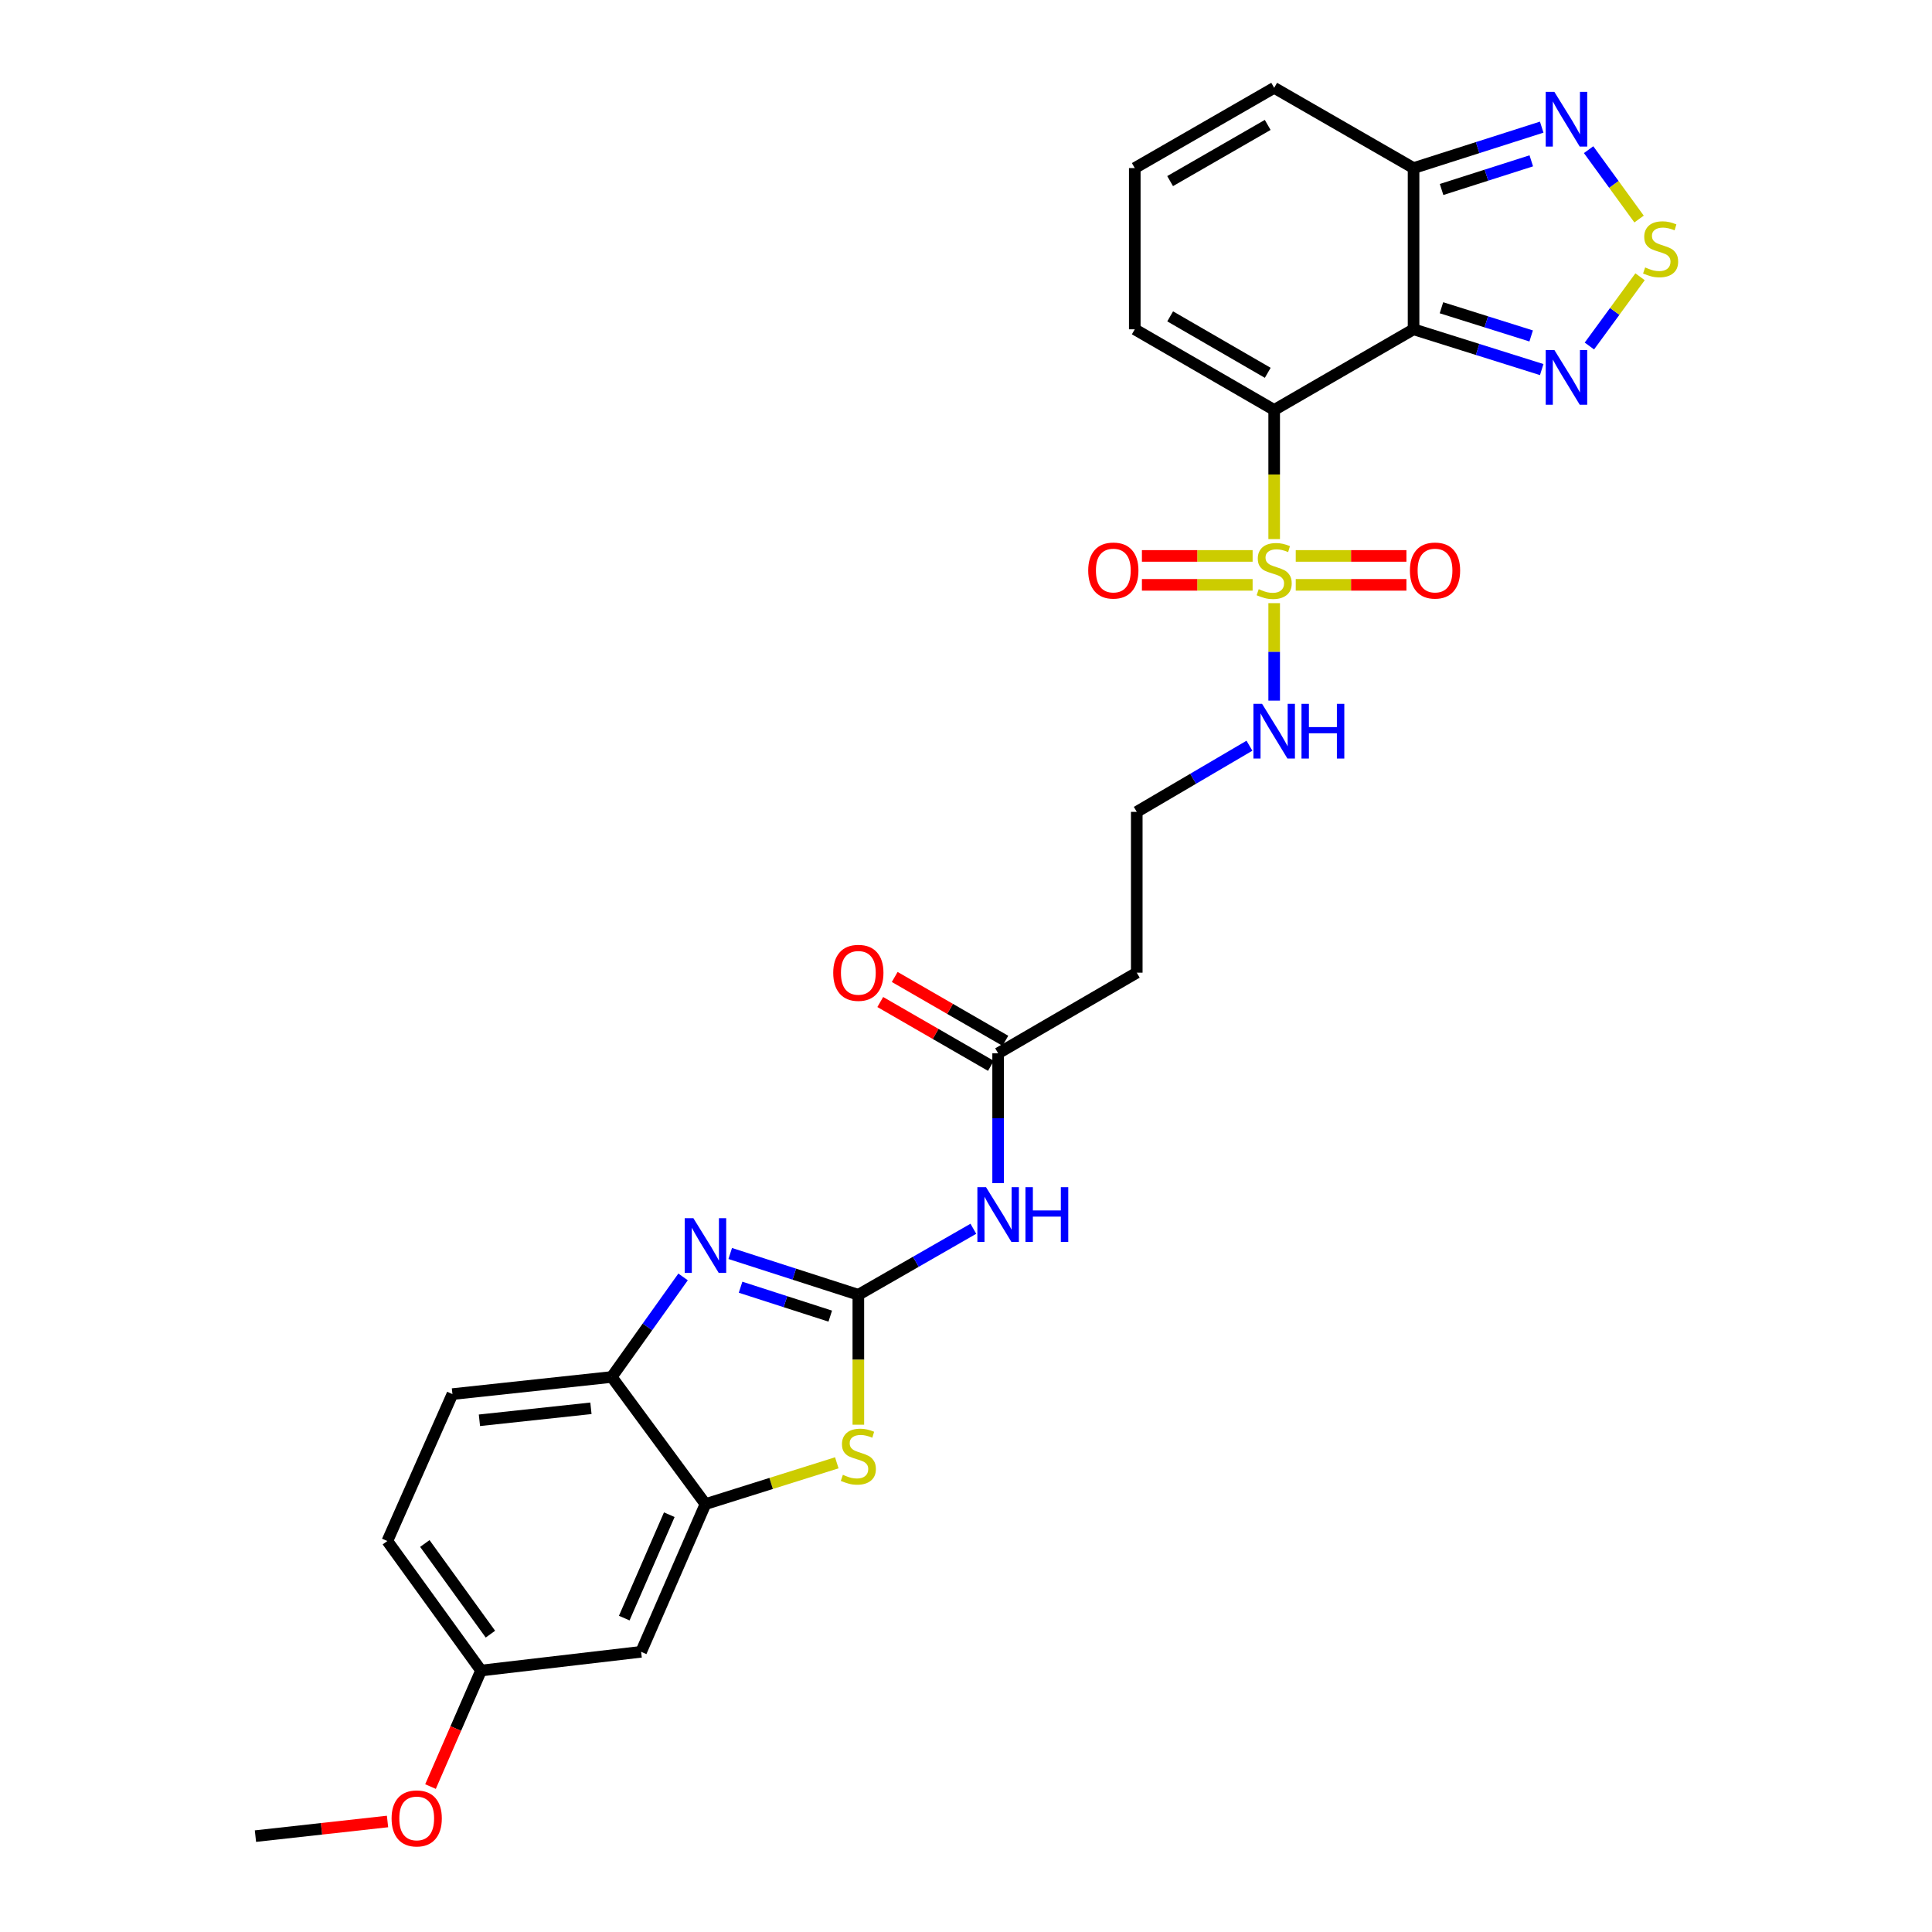 <?xml version='1.0' encoding='iso-8859-1'?>
<svg version='1.1' baseProfile='full'
              xmlns='http://www.w3.org/2000/svg'
                      xmlns:rdkit='http://www.rdkit.org/xml'
                      xmlns:xlink='http://www.w3.org/1999/xlink'
                  xml:space='preserve'
width='1000px' height='1000px' viewBox='0 0 1000 1000'>
<!-- END OF HEADER -->
<rect style='opacity:1.0;fill:#FFFFFF;stroke:none' width='1000' height='1000' x='0' y='0'> </rect>
<path class='bond-0' d='M 659.512,212.187 L 659.512,245.61' style='fill:none;fill-rule:evenodd;stroke:#000000;stroke-width:6px;stroke-linecap:butt;stroke-linejoin:miter;stroke-opacity:1' />
<path class='bond-0' d='M 659.512,245.61 L 659.512,279.033' style='fill:none;fill-rule:evenodd;stroke:#CCCC00;stroke-width:6px;stroke-linecap:butt;stroke-linejoin:miter;stroke-opacity:1' />
<path class='bond-1' d='M 659.512,212.187 L 731.659,170.446' style='fill:none;fill-rule:evenodd;stroke:#000000;stroke-width:6px;stroke-linecap:butt;stroke-linejoin:miter;stroke-opacity:1' />
<path class='bond-13' d='M 659.512,212.187 L 587.357,170.446' style='fill:none;fill-rule:evenodd;stroke:#000000;stroke-width:6px;stroke-linecap:butt;stroke-linejoin:miter;stroke-opacity:1' />
<path class='bond-13' d='M 656.185,192.968 L 605.676,163.749' style='fill:none;fill-rule:evenodd;stroke:#000000;stroke-width:6px;stroke-linecap:butt;stroke-linejoin:miter;stroke-opacity:1' />
<path class='bond-15' d='M 670.673,302.715 L 699.317,302.715' style='fill:none;fill-rule:evenodd;stroke:#CCCC00;stroke-width:6px;stroke-linecap:butt;stroke-linejoin:miter;stroke-opacity:1' />
<path class='bond-15' d='M 699.317,302.715 L 727.96,302.715' style='fill:none;fill-rule:evenodd;stroke:#FF0000;stroke-width:6px;stroke-linecap:butt;stroke-linejoin:miter;stroke-opacity:1' />
<path class='bond-15' d='M 670.673,287.745 L 699.317,287.745' style='fill:none;fill-rule:evenodd;stroke:#CCCC00;stroke-width:6px;stroke-linecap:butt;stroke-linejoin:miter;stroke-opacity:1' />
<path class='bond-15' d='M 699.317,287.745 L 727.96,287.745' style='fill:none;fill-rule:evenodd;stroke:#FF0000;stroke-width:6px;stroke-linecap:butt;stroke-linejoin:miter;stroke-opacity:1' />
<path class='bond-16' d='M 648.351,287.745 L 619.703,287.745' style='fill:none;fill-rule:evenodd;stroke:#CCCC00;stroke-width:6px;stroke-linecap:butt;stroke-linejoin:miter;stroke-opacity:1' />
<path class='bond-16' d='M 619.703,287.745 L 591.056,287.745' style='fill:none;fill-rule:evenodd;stroke:#FF0000;stroke-width:6px;stroke-linecap:butt;stroke-linejoin:miter;stroke-opacity:1' />
<path class='bond-16' d='M 648.351,302.715 L 619.703,302.715' style='fill:none;fill-rule:evenodd;stroke:#CCCC00;stroke-width:6px;stroke-linecap:butt;stroke-linejoin:miter;stroke-opacity:1' />
<path class='bond-16' d='M 619.703,302.715 L 591.056,302.715' style='fill:none;fill-rule:evenodd;stroke:#FF0000;stroke-width:6px;stroke-linecap:butt;stroke-linejoin:miter;stroke-opacity:1' />
<path class='bond-17' d='M 659.512,312.19 L 659.512,337.418' style='fill:none;fill-rule:evenodd;stroke:#CCCC00;stroke-width:6px;stroke-linecap:butt;stroke-linejoin:miter;stroke-opacity:1' />
<path class='bond-17' d='M 659.512,337.418 L 659.512,362.646' style='fill:none;fill-rule:evenodd;stroke:#0000FF;stroke-width:6px;stroke-linecap:butt;stroke-linejoin:miter;stroke-opacity:1' />
<path class='bond-5' d='M 731.659,170.446 L 764.823,180.87' style='fill:none;fill-rule:evenodd;stroke:#000000;stroke-width:6px;stroke-linecap:butt;stroke-linejoin:miter;stroke-opacity:1' />
<path class='bond-5' d='M 764.823,180.87 L 797.987,191.294' style='fill:none;fill-rule:evenodd;stroke:#0000FF;stroke-width:6px;stroke-linecap:butt;stroke-linejoin:miter;stroke-opacity:1' />
<path class='bond-5' d='M 746.097,159.292 L 769.312,166.589' style='fill:none;fill-rule:evenodd;stroke:#000000;stroke-width:6px;stroke-linecap:butt;stroke-linejoin:miter;stroke-opacity:1' />
<path class='bond-5' d='M 769.312,166.589 L 792.527,173.885' style='fill:none;fill-rule:evenodd;stroke:#0000FF;stroke-width:6px;stroke-linecap:butt;stroke-linejoin:miter;stroke-opacity:1' />
<path class='bond-7' d='M 731.659,170.446 L 731.659,86.996' style='fill:none;fill-rule:evenodd;stroke:#000000;stroke-width:6px;stroke-linecap:butt;stroke-linejoin:miter;stroke-opacity:1' />
<path class='bond-2' d='M 444.276,670.179 L 474.041,653.093' style='fill:none;fill-rule:evenodd;stroke:#000000;stroke-width:6px;stroke-linecap:butt;stroke-linejoin:miter;stroke-opacity:1' />
<path class='bond-2' d='M 474.041,653.093 L 503.806,636.008' style='fill:none;fill-rule:evenodd;stroke:#0000FF;stroke-width:6px;stroke-linecap:butt;stroke-linejoin:miter;stroke-opacity:1' />
<path class='bond-3' d='M 444.276,670.179 L 411.119,659.495' style='fill:none;fill-rule:evenodd;stroke:#000000;stroke-width:6px;stroke-linecap:butt;stroke-linejoin:miter;stroke-opacity:1' />
<path class='bond-3' d='M 411.119,659.495 L 377.962,648.81' style='fill:none;fill-rule:evenodd;stroke:#0000FF;stroke-width:6px;stroke-linecap:butt;stroke-linejoin:miter;stroke-opacity:1' />
<path class='bond-3' d='M 429.738,681.222 L 406.528,673.743' style='fill:none;fill-rule:evenodd;stroke:#000000;stroke-width:6px;stroke-linecap:butt;stroke-linejoin:miter;stroke-opacity:1' />
<path class='bond-3' d='M 406.528,673.743 L 383.317,666.264' style='fill:none;fill-rule:evenodd;stroke:#0000FF;stroke-width:6px;stroke-linecap:butt;stroke-linejoin:miter;stroke-opacity:1' />
<path class='bond-4' d='M 444.276,670.179 L 444.276,703.805' style='fill:none;fill-rule:evenodd;stroke:#000000;stroke-width:6px;stroke-linecap:butt;stroke-linejoin:miter;stroke-opacity:1' />
<path class='bond-4' d='M 444.276,703.805 L 444.276,737.43' style='fill:none;fill-rule:evenodd;stroke:#CCCC00;stroke-width:6px;stroke-linecap:butt;stroke-linejoin:miter;stroke-opacity:1' />
<path class='bond-11' d='M 353.558,660.929 L 335.095,686.824' style='fill:none;fill-rule:evenodd;stroke:#0000FF;stroke-width:6px;stroke-linecap:butt;stroke-linejoin:miter;stroke-opacity:1' />
<path class='bond-11' d='M 335.095,686.824 L 316.632,712.719' style='fill:none;fill-rule:evenodd;stroke:#000000;stroke-width:6px;stroke-linecap:butt;stroke-linejoin:miter;stroke-opacity:1' />
<path class='bond-10' d='M 433.123,757.143 L 399.133,767.828' style='fill:none;fill-rule:evenodd;stroke:#CCCC00;stroke-width:6px;stroke-linecap:butt;stroke-linejoin:miter;stroke-opacity:1' />
<path class='bond-10' d='M 399.133,767.828 L 365.143,778.512' style='fill:none;fill-rule:evenodd;stroke:#000000;stroke-width:6px;stroke-linecap:butt;stroke-linejoin:miter;stroke-opacity:1' />
<path class='bond-6' d='M 822.668,179.098 L 835.778,161.175' style='fill:none;fill-rule:evenodd;stroke:#0000FF;stroke-width:6px;stroke-linecap:butt;stroke-linejoin:miter;stroke-opacity:1' />
<path class='bond-6' d='M 835.778,161.175 L 848.887,143.252' style='fill:none;fill-rule:evenodd;stroke:#CCCC00;stroke-width:6px;stroke-linecap:butt;stroke-linejoin:miter;stroke-opacity:1' />
<path class='bond-29' d='M 848.377,113.374 L 835.32,95.422' style='fill:none;fill-rule:evenodd;stroke:#CCCC00;stroke-width:6px;stroke-linecap:butt;stroke-linejoin:miter;stroke-opacity:1' />
<path class='bond-29' d='M 835.32,95.422 L 822.262,77.471' style='fill:none;fill-rule:evenodd;stroke:#0000FF;stroke-width:6px;stroke-linecap:butt;stroke-linejoin:miter;stroke-opacity:1' />
<path class='bond-9' d='M 731.659,86.996 L 764.822,76.402' style='fill:none;fill-rule:evenodd;stroke:#000000;stroke-width:6px;stroke-linecap:butt;stroke-linejoin:miter;stroke-opacity:1' />
<path class='bond-9' d='M 764.822,76.402 L 797.984,65.808' style='fill:none;fill-rule:evenodd;stroke:#0000FF;stroke-width:6px;stroke-linecap:butt;stroke-linejoin:miter;stroke-opacity:1' />
<path class='bond-9' d='M 746.164,98.078 L 769.377,90.662' style='fill:none;fill-rule:evenodd;stroke:#000000;stroke-width:6px;stroke-linecap:butt;stroke-linejoin:miter;stroke-opacity:1' />
<path class='bond-9' d='M 769.377,90.662 L 792.591,83.246' style='fill:none;fill-rule:evenodd;stroke:#0000FF;stroke-width:6px;stroke-linecap:butt;stroke-linejoin:miter;stroke-opacity:1' />
<path class='bond-28' d='M 731.659,86.996 L 659.512,45.455' style='fill:none;fill-rule:evenodd;stroke:#000000;stroke-width:6px;stroke-linecap:butt;stroke-linejoin:miter;stroke-opacity:1' />
<path class='bond-8' d='M 516.631,612.399 L 516.631,578.797' style='fill:none;fill-rule:evenodd;stroke:#0000FF;stroke-width:6px;stroke-linecap:butt;stroke-linejoin:miter;stroke-opacity:1' />
<path class='bond-8' d='M 516.631,578.797 L 516.631,545.196' style='fill:none;fill-rule:evenodd;stroke:#000000;stroke-width:6px;stroke-linecap:butt;stroke-linejoin:miter;stroke-opacity:1' />
<path class='bond-14' d='M 365.143,778.512 L 331.843,854.976' style='fill:none;fill-rule:evenodd;stroke:#000000;stroke-width:6px;stroke-linecap:butt;stroke-linejoin:miter;stroke-opacity:1' />
<path class='bond-14' d='M 346.423,784.004 L 323.113,837.529' style='fill:none;fill-rule:evenodd;stroke:#000000;stroke-width:6px;stroke-linecap:butt;stroke-linejoin:miter;stroke-opacity:1' />
<path class='bond-30' d='M 365.143,778.512 L 316.632,712.719' style='fill:none;fill-rule:evenodd;stroke:#000000;stroke-width:6px;stroke-linecap:butt;stroke-linejoin:miter;stroke-opacity:1' />
<path class='bond-22' d='M 316.632,712.719 L 234.18,721.584' style='fill:none;fill-rule:evenodd;stroke:#000000;stroke-width:6px;stroke-linecap:butt;stroke-linejoin:miter;stroke-opacity:1' />
<path class='bond-22' d='M 305.865,728.933 L 248.148,735.139' style='fill:none;fill-rule:evenodd;stroke:#000000;stroke-width:6px;stroke-linecap:butt;stroke-linejoin:miter;stroke-opacity:1' />
<path class='bond-12' d='M 516.631,545.196 L 588.388,503.454' style='fill:none;fill-rule:evenodd;stroke:#000000;stroke-width:6px;stroke-linecap:butt;stroke-linejoin:miter;stroke-opacity:1' />
<path class='bond-21' d='M 520.372,538.712 L 491.738,522.194' style='fill:none;fill-rule:evenodd;stroke:#000000;stroke-width:6px;stroke-linecap:butt;stroke-linejoin:miter;stroke-opacity:1' />
<path class='bond-21' d='M 491.738,522.194 L 463.105,505.675' style='fill:none;fill-rule:evenodd;stroke:#FF0000;stroke-width:6px;stroke-linecap:butt;stroke-linejoin:miter;stroke-opacity:1' />
<path class='bond-21' d='M 512.891,551.679 L 484.258,535.161' style='fill:none;fill-rule:evenodd;stroke:#000000;stroke-width:6px;stroke-linecap:butt;stroke-linejoin:miter;stroke-opacity:1' />
<path class='bond-21' d='M 484.258,535.161 L 455.624,518.642' style='fill:none;fill-rule:evenodd;stroke:#FF0000;stroke-width:6px;stroke-linecap:butt;stroke-linejoin:miter;stroke-opacity:1' />
<path class='bond-18' d='M 587.357,170.446 L 587.357,86.996' style='fill:none;fill-rule:evenodd;stroke:#000000;stroke-width:6px;stroke-linecap:butt;stroke-linejoin:miter;stroke-opacity:1' />
<path class='bond-23' d='M 331.843,854.976 L 248.984,864.665' style='fill:none;fill-rule:evenodd;stroke:#000000;stroke-width:6px;stroke-linecap:butt;stroke-linejoin:miter;stroke-opacity:1' />
<path class='bond-24' d='M 646.71,385.979 L 617.549,403.1' style='fill:none;fill-rule:evenodd;stroke:#0000FF;stroke-width:6px;stroke-linecap:butt;stroke-linejoin:miter;stroke-opacity:1' />
<path class='bond-24' d='M 617.549,403.1 L 588.388,420.221' style='fill:none;fill-rule:evenodd;stroke:#000000;stroke-width:6px;stroke-linecap:butt;stroke-linejoin:miter;stroke-opacity:1' />
<path class='bond-19' d='M 587.357,86.996 L 659.512,45.455' style='fill:none;fill-rule:evenodd;stroke:#000000;stroke-width:6px;stroke-linecap:butt;stroke-linejoin:miter;stroke-opacity:1' />
<path class='bond-19' d='M 605.649,93.739 L 656.158,64.659' style='fill:none;fill-rule:evenodd;stroke:#000000;stroke-width:6px;stroke-linecap:butt;stroke-linejoin:miter;stroke-opacity:1' />
<path class='bond-20' d='M 588.388,503.454 L 588.388,420.221' style='fill:none;fill-rule:evenodd;stroke:#000000;stroke-width:6px;stroke-linecap:butt;stroke-linejoin:miter;stroke-opacity:1' />
<path class='bond-25' d='M 234.18,721.584 L 200.489,797.632' style='fill:none;fill-rule:evenodd;stroke:#000000;stroke-width:6px;stroke-linecap:butt;stroke-linejoin:miter;stroke-opacity:1' />
<path class='bond-26' d='M 248.984,864.665 L 235.906,894.694' style='fill:none;fill-rule:evenodd;stroke:#000000;stroke-width:6px;stroke-linecap:butt;stroke-linejoin:miter;stroke-opacity:1' />
<path class='bond-26' d='M 235.906,894.694 L 222.828,924.723' style='fill:none;fill-rule:evenodd;stroke:#FF0000;stroke-width:6px;stroke-linecap:butt;stroke-linejoin:miter;stroke-opacity:1' />
<path class='bond-31' d='M 248.984,864.665 L 200.489,797.632' style='fill:none;fill-rule:evenodd;stroke:#000000;stroke-width:6px;stroke-linecap:butt;stroke-linejoin:miter;stroke-opacity:1' />
<path class='bond-31' d='M 253.839,845.835 L 219.892,798.912' style='fill:none;fill-rule:evenodd;stroke:#000000;stroke-width:6px;stroke-linecap:butt;stroke-linejoin:miter;stroke-opacity:1' />
<path class='bond-27' d='M 200.584,942.801 L 166.401,946.589' style='fill:none;fill-rule:evenodd;stroke:#FF0000;stroke-width:6px;stroke-linecap:butt;stroke-linejoin:miter;stroke-opacity:1' />
<path class='bond-27' d='M 166.401,946.589 L 132.218,950.376' style='fill:none;fill-rule:evenodd;stroke:#000000;stroke-width:6px;stroke-linecap:butt;stroke-linejoin:miter;stroke-opacity:1' />
<path  class='atom-1' d='M 651.512 304.95
Q 651.832 305.07, 653.152 305.63
Q 654.472 306.19, 655.912 306.55
Q 657.392 306.87, 658.832 306.87
Q 661.512 306.87, 663.072 305.59
Q 664.632 304.27, 664.632 301.99
Q 664.632 300.43, 663.832 299.47
Q 663.072 298.51, 661.872 297.99
Q 660.672 297.47, 658.672 296.87
Q 656.152 296.11, 654.632 295.39
Q 653.152 294.67, 652.072 293.15
Q 651.032 291.63, 651.032 289.07
Q 651.032 285.51, 653.432 283.31
Q 655.872 281.11, 660.672 281.11
Q 663.952 281.11, 667.672 282.67
L 666.752 285.75
Q 663.352 284.35, 660.792 284.35
Q 658.032 284.35, 656.512 285.51
Q 654.992 286.63, 655.032 288.59
Q 655.032 290.11, 655.792 291.03
Q 656.592 291.95, 657.712 292.47
Q 658.872 292.99, 660.792 293.59
Q 663.352 294.39, 664.872 295.19
Q 666.392 295.99, 667.472 297.63
Q 668.592 299.23, 668.592 301.99
Q 668.592 305.91, 665.952 308.03
Q 663.352 310.11, 658.992 310.11
Q 656.472 310.11, 654.552 309.55
Q 652.672 309.03, 650.432 308.11
L 651.512 304.95
' fill='#CCCC00'/>
<path  class='atom-4' d='M 358.883 630.52
L 368.163 645.52
Q 369.083 647, 370.563 649.68
Q 372.043 652.36, 372.123 652.52
L 372.123 630.52
L 375.883 630.52
L 375.883 658.84
L 372.003 658.84
L 362.043 642.44
Q 360.883 640.52, 359.643 638.32
Q 358.443 636.12, 358.083 635.44
L 358.083 658.84
L 354.403 658.84
L 354.403 630.52
L 358.883 630.52
' fill='#0000FF'/>
<path  class='atom-5' d='M 436.276 763.357
Q 436.596 763.477, 437.916 764.037
Q 439.236 764.597, 440.676 764.957
Q 442.156 765.277, 443.596 765.277
Q 446.276 765.277, 447.836 763.997
Q 449.396 762.677, 449.396 760.397
Q 449.396 758.837, 448.596 757.877
Q 447.836 756.917, 446.636 756.397
Q 445.436 755.877, 443.436 755.277
Q 440.916 754.517, 439.396 753.797
Q 437.916 753.077, 436.836 751.557
Q 435.796 750.037, 435.796 747.477
Q 435.796 743.917, 438.196 741.717
Q 440.636 739.517, 445.436 739.517
Q 448.716 739.517, 452.436 741.077
L 451.516 744.157
Q 448.116 742.757, 445.556 742.757
Q 442.796 742.757, 441.276 743.917
Q 439.756 745.037, 439.796 746.997
Q 439.796 748.517, 440.556 749.437
Q 441.356 750.357, 442.476 750.877
Q 443.636 751.397, 445.556 751.997
Q 448.116 752.797, 449.636 753.597
Q 451.156 754.397, 452.236 756.037
Q 453.356 757.637, 453.356 760.397
Q 453.356 764.317, 450.716 766.437
Q 448.116 768.517, 443.756 768.517
Q 441.236 768.517, 439.316 767.957
Q 437.436 767.437, 435.196 766.517
L 436.276 763.357
' fill='#CCCC00'/>
<path  class='atom-6' d='M 804.541 181.161
L 813.821 196.161
Q 814.741 197.641, 816.221 200.321
Q 817.701 203.001, 817.781 203.161
L 817.781 181.161
L 821.541 181.161
L 821.541 209.481
L 817.661 209.481
L 807.701 193.081
Q 806.541 191.161, 805.301 188.961
Q 804.101 186.761, 803.741 186.081
L 803.741 209.481
L 800.061 209.481
L 800.061 181.161
L 804.541 181.161
' fill='#0000FF'/>
<path  class='atom-7' d='M 851.528 138.425
Q 851.848 138.545, 853.168 139.105
Q 854.488 139.665, 855.928 140.025
Q 857.408 140.345, 858.848 140.345
Q 861.528 140.345, 863.088 139.065
Q 864.648 137.745, 864.648 135.465
Q 864.648 133.905, 863.848 132.945
Q 863.088 131.985, 861.888 131.465
Q 860.688 130.945, 858.688 130.345
Q 856.168 129.585, 854.648 128.865
Q 853.168 128.145, 852.088 126.625
Q 851.048 125.105, 851.048 122.545
Q 851.048 118.985, 853.448 116.785
Q 855.888 114.585, 860.688 114.585
Q 863.968 114.585, 867.688 116.145
L 866.768 119.225
Q 863.368 117.825, 860.808 117.825
Q 858.048 117.825, 856.528 118.985
Q 855.008 120.105, 855.048 122.065
Q 855.048 123.585, 855.808 124.505
Q 856.608 125.425, 857.728 125.945
Q 858.888 126.465, 860.808 127.065
Q 863.368 127.865, 864.888 128.665
Q 866.408 129.465, 867.488 131.105
Q 868.608 132.705, 868.608 135.465
Q 868.608 139.385, 865.968 141.505
Q 863.368 143.585, 859.008 143.585
Q 856.488 143.585, 854.568 143.025
Q 852.688 142.505, 850.448 141.585
L 851.528 138.425
' fill='#CCCC00'/>
<path  class='atom-9' d='M 510.371 614.485
L 519.651 629.485
Q 520.571 630.965, 522.051 633.645
Q 523.531 636.325, 523.611 636.485
L 523.611 614.485
L 527.371 614.485
L 527.371 642.805
L 523.491 642.805
L 513.531 626.405
Q 512.371 624.485, 511.131 622.285
Q 509.931 620.085, 509.571 619.405
L 509.571 642.805
L 505.891 642.805
L 505.891 614.485
L 510.371 614.485
' fill='#0000FF'/>
<path  class='atom-9' d='M 530.771 614.485
L 534.611 614.485
L 534.611 626.525
L 549.091 626.525
L 549.091 614.485
L 552.931 614.485
L 552.931 642.805
L 549.091 642.805
L 549.091 629.725
L 534.611 629.725
L 534.611 642.805
L 530.771 642.805
L 530.771 614.485
' fill='#0000FF'/>
<path  class='atom-10' d='M 804.541 47.554
L 813.821 62.554
Q 814.741 64.034, 816.221 66.714
Q 817.701 69.394, 817.781 69.554
L 817.781 47.554
L 821.541 47.554
L 821.541 75.874
L 817.661 75.874
L 807.701 59.474
Q 806.541 57.554, 805.301 55.354
Q 804.101 53.154, 803.741 52.474
L 803.741 75.874
L 800.061 75.874
L 800.061 47.554
L 804.541 47.554
' fill='#0000FF'/>
<path  class='atom-16' d='M 729.762 295.31
Q 729.762 288.51, 733.122 284.71
Q 736.482 280.91, 742.762 280.91
Q 749.042 280.91, 752.402 284.71
Q 755.762 288.51, 755.762 295.31
Q 755.762 302.19, 752.362 306.11
Q 748.962 309.99, 742.762 309.99
Q 736.522 309.99, 733.122 306.11
Q 729.762 302.23, 729.762 295.31
M 742.762 306.79
Q 747.082 306.79, 749.402 303.91
Q 751.762 300.99, 751.762 295.31
Q 751.762 289.75, 749.402 286.95
Q 747.082 284.11, 742.762 284.11
Q 738.442 284.11, 736.082 286.91
Q 733.762 289.71, 733.762 295.31
Q 733.762 301.03, 736.082 303.91
Q 738.442 306.79, 742.762 306.79
' fill='#FF0000'/>
<path  class='atom-17' d='M 563.254 295.31
Q 563.254 288.51, 566.614 284.71
Q 569.974 280.91, 576.254 280.91
Q 582.534 280.91, 585.894 284.71
Q 589.254 288.51, 589.254 295.31
Q 589.254 302.19, 585.854 306.11
Q 582.454 309.99, 576.254 309.99
Q 570.014 309.99, 566.614 306.11
Q 563.254 302.23, 563.254 295.31
M 576.254 306.79
Q 580.574 306.79, 582.894 303.91
Q 585.254 300.99, 585.254 295.31
Q 585.254 289.75, 582.894 286.95
Q 580.574 284.11, 576.254 284.11
Q 571.934 284.11, 569.574 286.91
Q 567.254 289.71, 567.254 295.31
Q 567.254 301.03, 569.574 303.91
Q 571.934 306.79, 576.254 306.79
' fill='#FF0000'/>
<path  class='atom-18' d='M 653.252 364.303
L 662.532 379.303
Q 663.452 380.783, 664.932 383.463
Q 666.412 386.143, 666.492 386.303
L 666.492 364.303
L 670.252 364.303
L 670.252 392.623
L 666.372 392.623
L 656.412 376.223
Q 655.252 374.303, 654.012 372.103
Q 652.812 369.903, 652.452 369.223
L 652.452 392.623
L 648.772 392.623
L 648.772 364.303
L 653.252 364.303
' fill='#0000FF'/>
<path  class='atom-18' d='M 673.652 364.303
L 677.492 364.303
L 677.492 376.343
L 691.972 376.343
L 691.972 364.303
L 695.812 364.303
L 695.812 392.623
L 691.972 392.623
L 691.972 379.543
L 677.492 379.543
L 677.492 392.623
L 673.652 392.623
L 673.652 364.303
' fill='#0000FF'/>
<path  class='atom-22' d='M 431.276 503.534
Q 431.276 496.734, 434.636 492.934
Q 437.996 489.134, 444.276 489.134
Q 450.556 489.134, 453.916 492.934
Q 457.276 496.734, 457.276 503.534
Q 457.276 510.414, 453.876 514.334
Q 450.476 518.214, 444.276 518.214
Q 438.036 518.214, 434.636 514.334
Q 431.276 510.454, 431.276 503.534
M 444.276 515.014
Q 448.596 515.014, 450.916 512.134
Q 453.276 509.214, 453.276 503.534
Q 453.276 497.974, 450.916 495.174
Q 448.596 492.334, 444.276 492.334
Q 439.956 492.334, 437.596 495.134
Q 435.276 497.934, 435.276 503.534
Q 435.276 509.254, 437.596 512.134
Q 439.956 515.014, 444.276 515.014
' fill='#FF0000'/>
<path  class='atom-27' d='M 202.684 941.208
Q 202.684 934.408, 206.044 930.608
Q 209.404 926.808, 215.684 926.808
Q 221.964 926.808, 225.324 930.608
Q 228.684 934.408, 228.684 941.208
Q 228.684 948.088, 225.284 952.008
Q 221.884 955.888, 215.684 955.888
Q 209.444 955.888, 206.044 952.008
Q 202.684 948.128, 202.684 941.208
M 215.684 952.688
Q 220.004 952.688, 222.324 949.808
Q 224.684 946.888, 224.684 941.208
Q 224.684 935.648, 222.324 932.848
Q 220.004 930.008, 215.684 930.008
Q 211.364 930.008, 209.004 932.808
Q 206.684 935.608, 206.684 941.208
Q 206.684 946.928, 209.004 949.808
Q 211.364 952.688, 215.684 952.688
' fill='#FF0000'/>
</svg>
